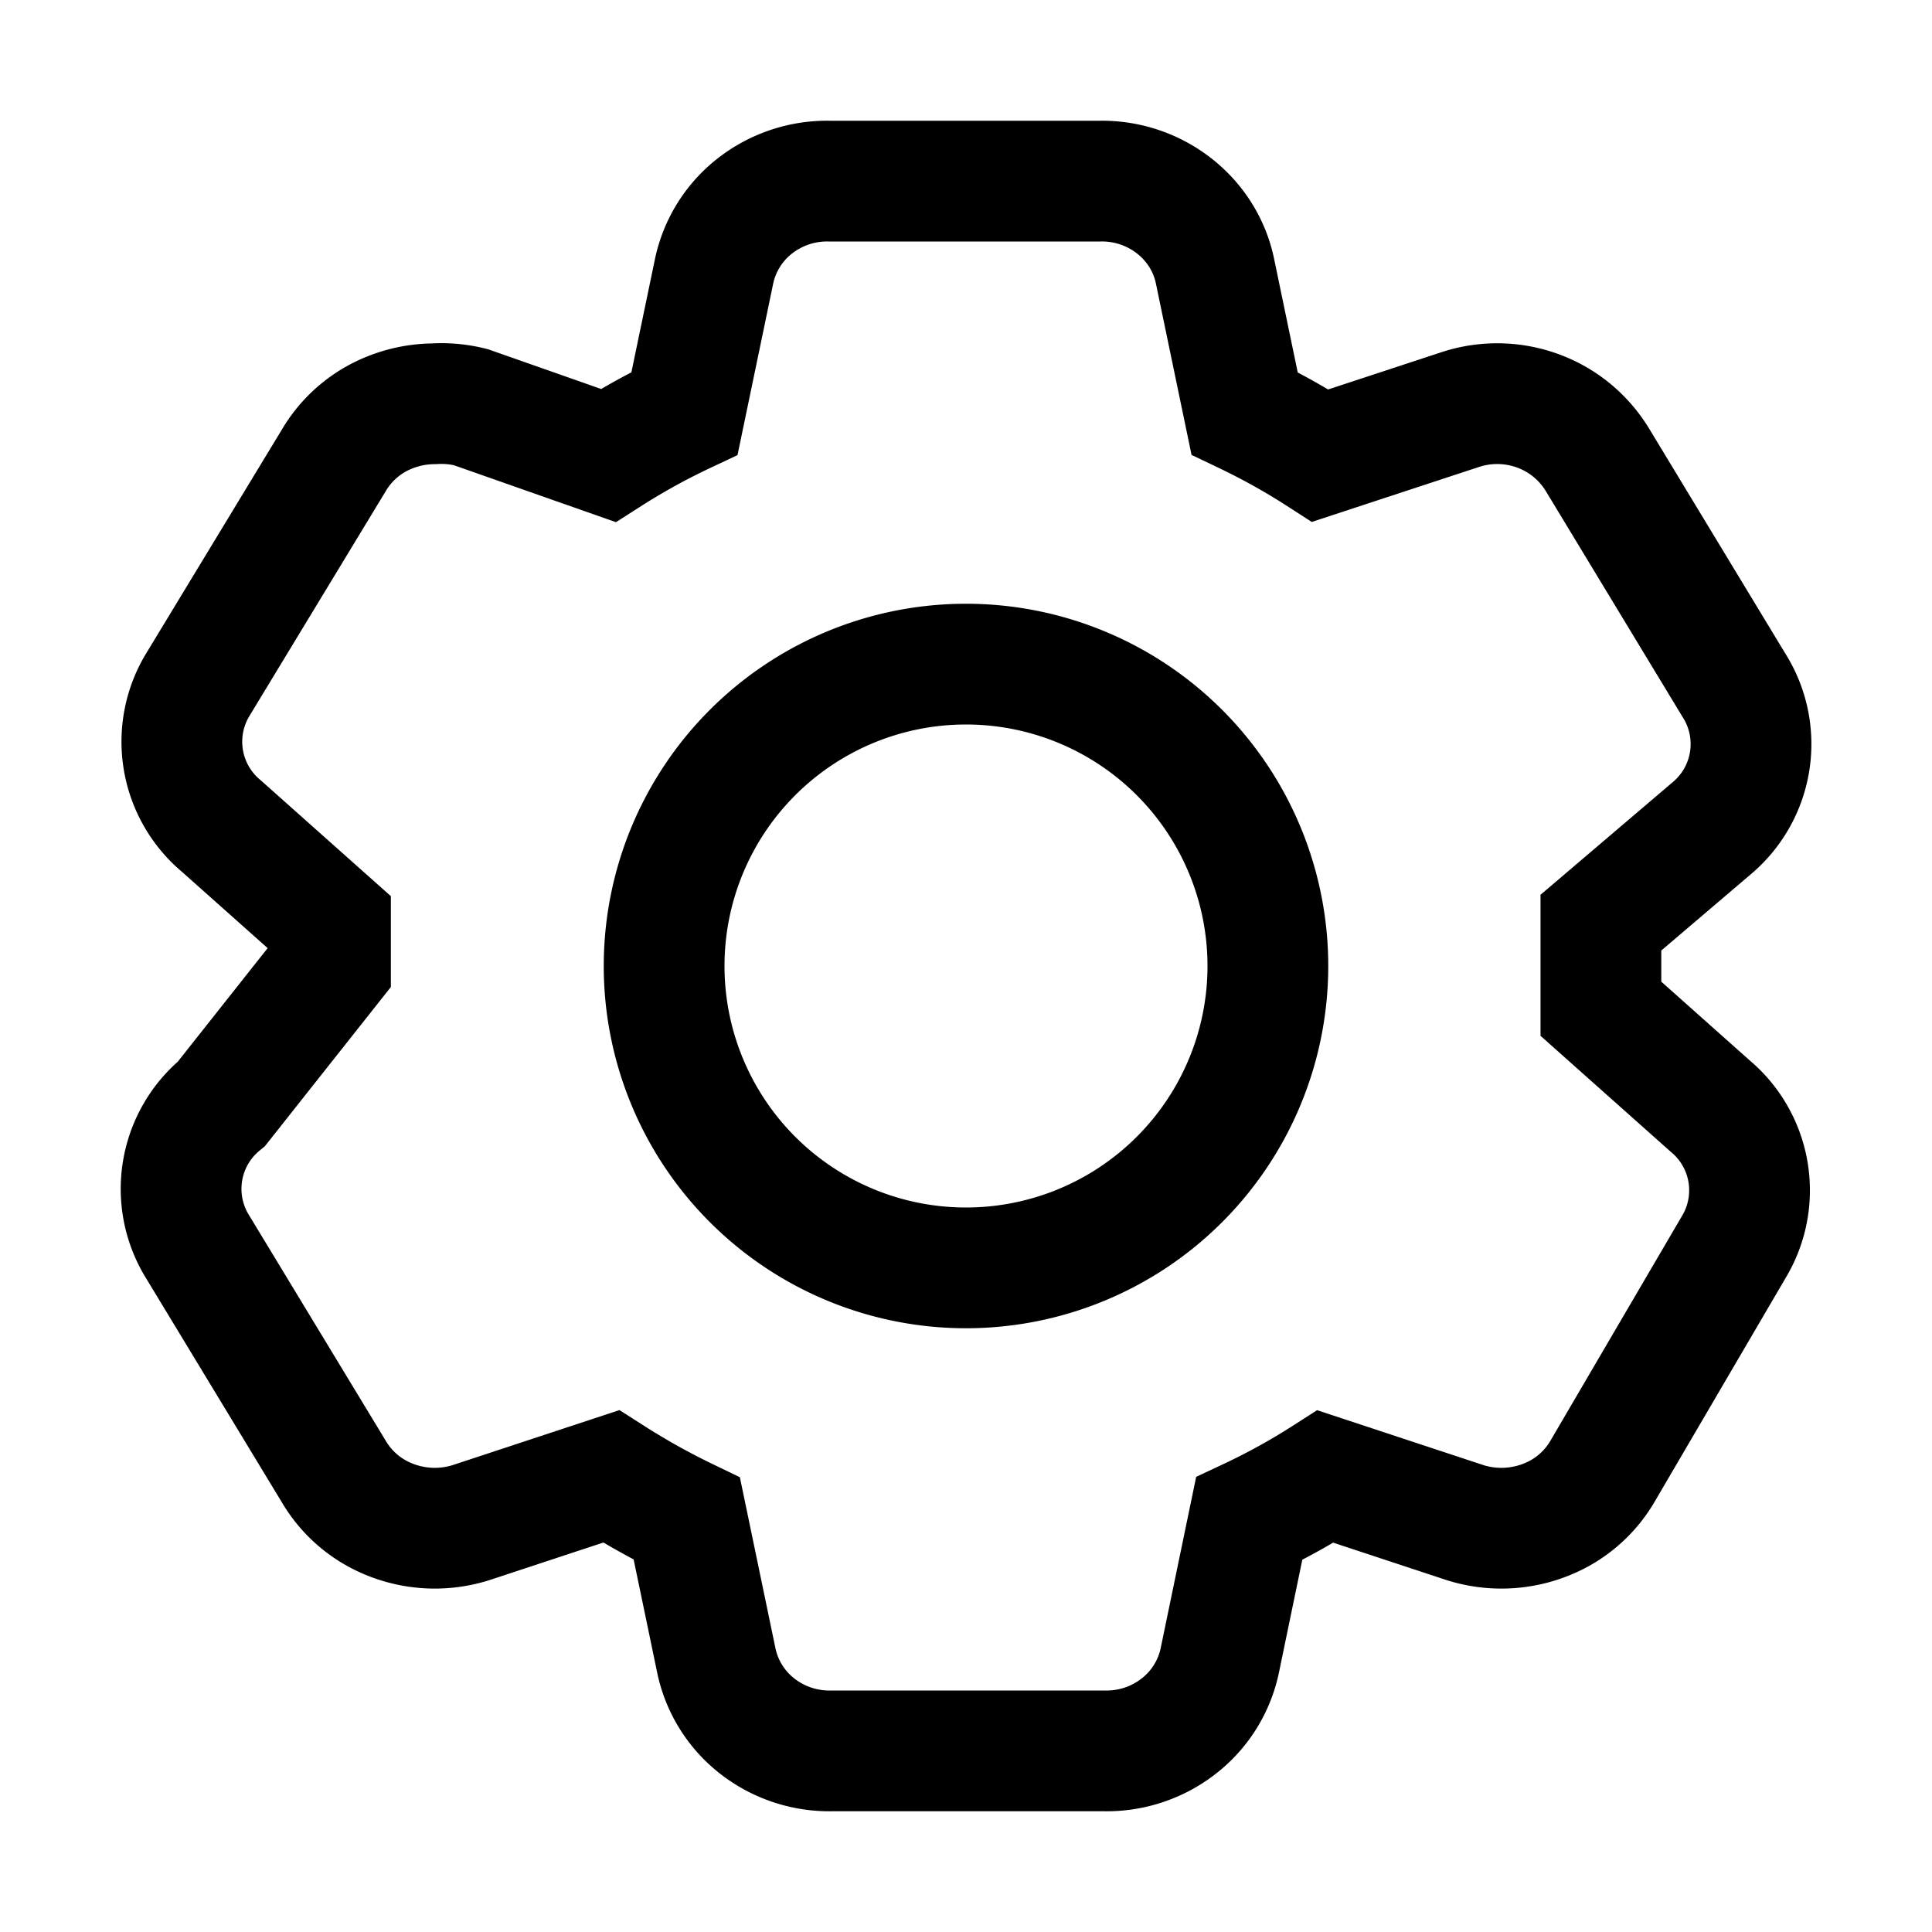 <svg viewBox="0 0 16 16" height="16" width="16" xmlns="http://www.w3.org/2000/svg"><g stroke-width="1" stroke="currentColor" fill="none"><path d="m13.258 8.354l.904.805a.91.91 0 0 1 .196 1.169l-1.09 1.862a.94.94 0 0 1-.35.341a1 1 0 0 1-.478.125a1 1 0 0 1-.306-.046l-1.157-.382q-.304.195-.632.349l-.243 1.173a.93.93 0 0 1-.339.544a.97.97 0 0 1-.618.206H6.888a.97.97 0 0 1-.618-.206a.93.93 0 0 1-.338-.544l-.244-1.173a6 6 0 0 1-.627-.35L3.9 12.61a1 1 0 0 1-.306.046a1 1 0 0 1-.477-.125a.94.94 0 0 1-.35-.34l-1.129-1.863a.91.91 0 0 1 .196-1.187L2.737 8v-.354l-.904-.805a.91.91 0 0 1-.196-1.169L2.766 3.81a.94.94 0 0 1 .35-.341a1 1 0 0 1 .477-.125a1 1 0 0 1 .306.028l1.138.4q.305-.195.632-.349l.244-1.173a.93.93 0 0 1 .338-.544a.97.97 0 0 1 .618-.206h2.238a.97.97 0 0 1 .618.206c.175.137.295.33.338.544l.244 1.173q.325.155.627.35l1.162-.382a.98.98 0 0 1 .784.078c.145.082.265.2.35.34l1.128 1.863a.91.91 0 0 1-.182 1.187l-.918.782z"></path><path d="M10.5 8a2.5 2.5 0 1 1-5 0a2.5 2.5 0 0 1 5 0Z"></path></g></svg>